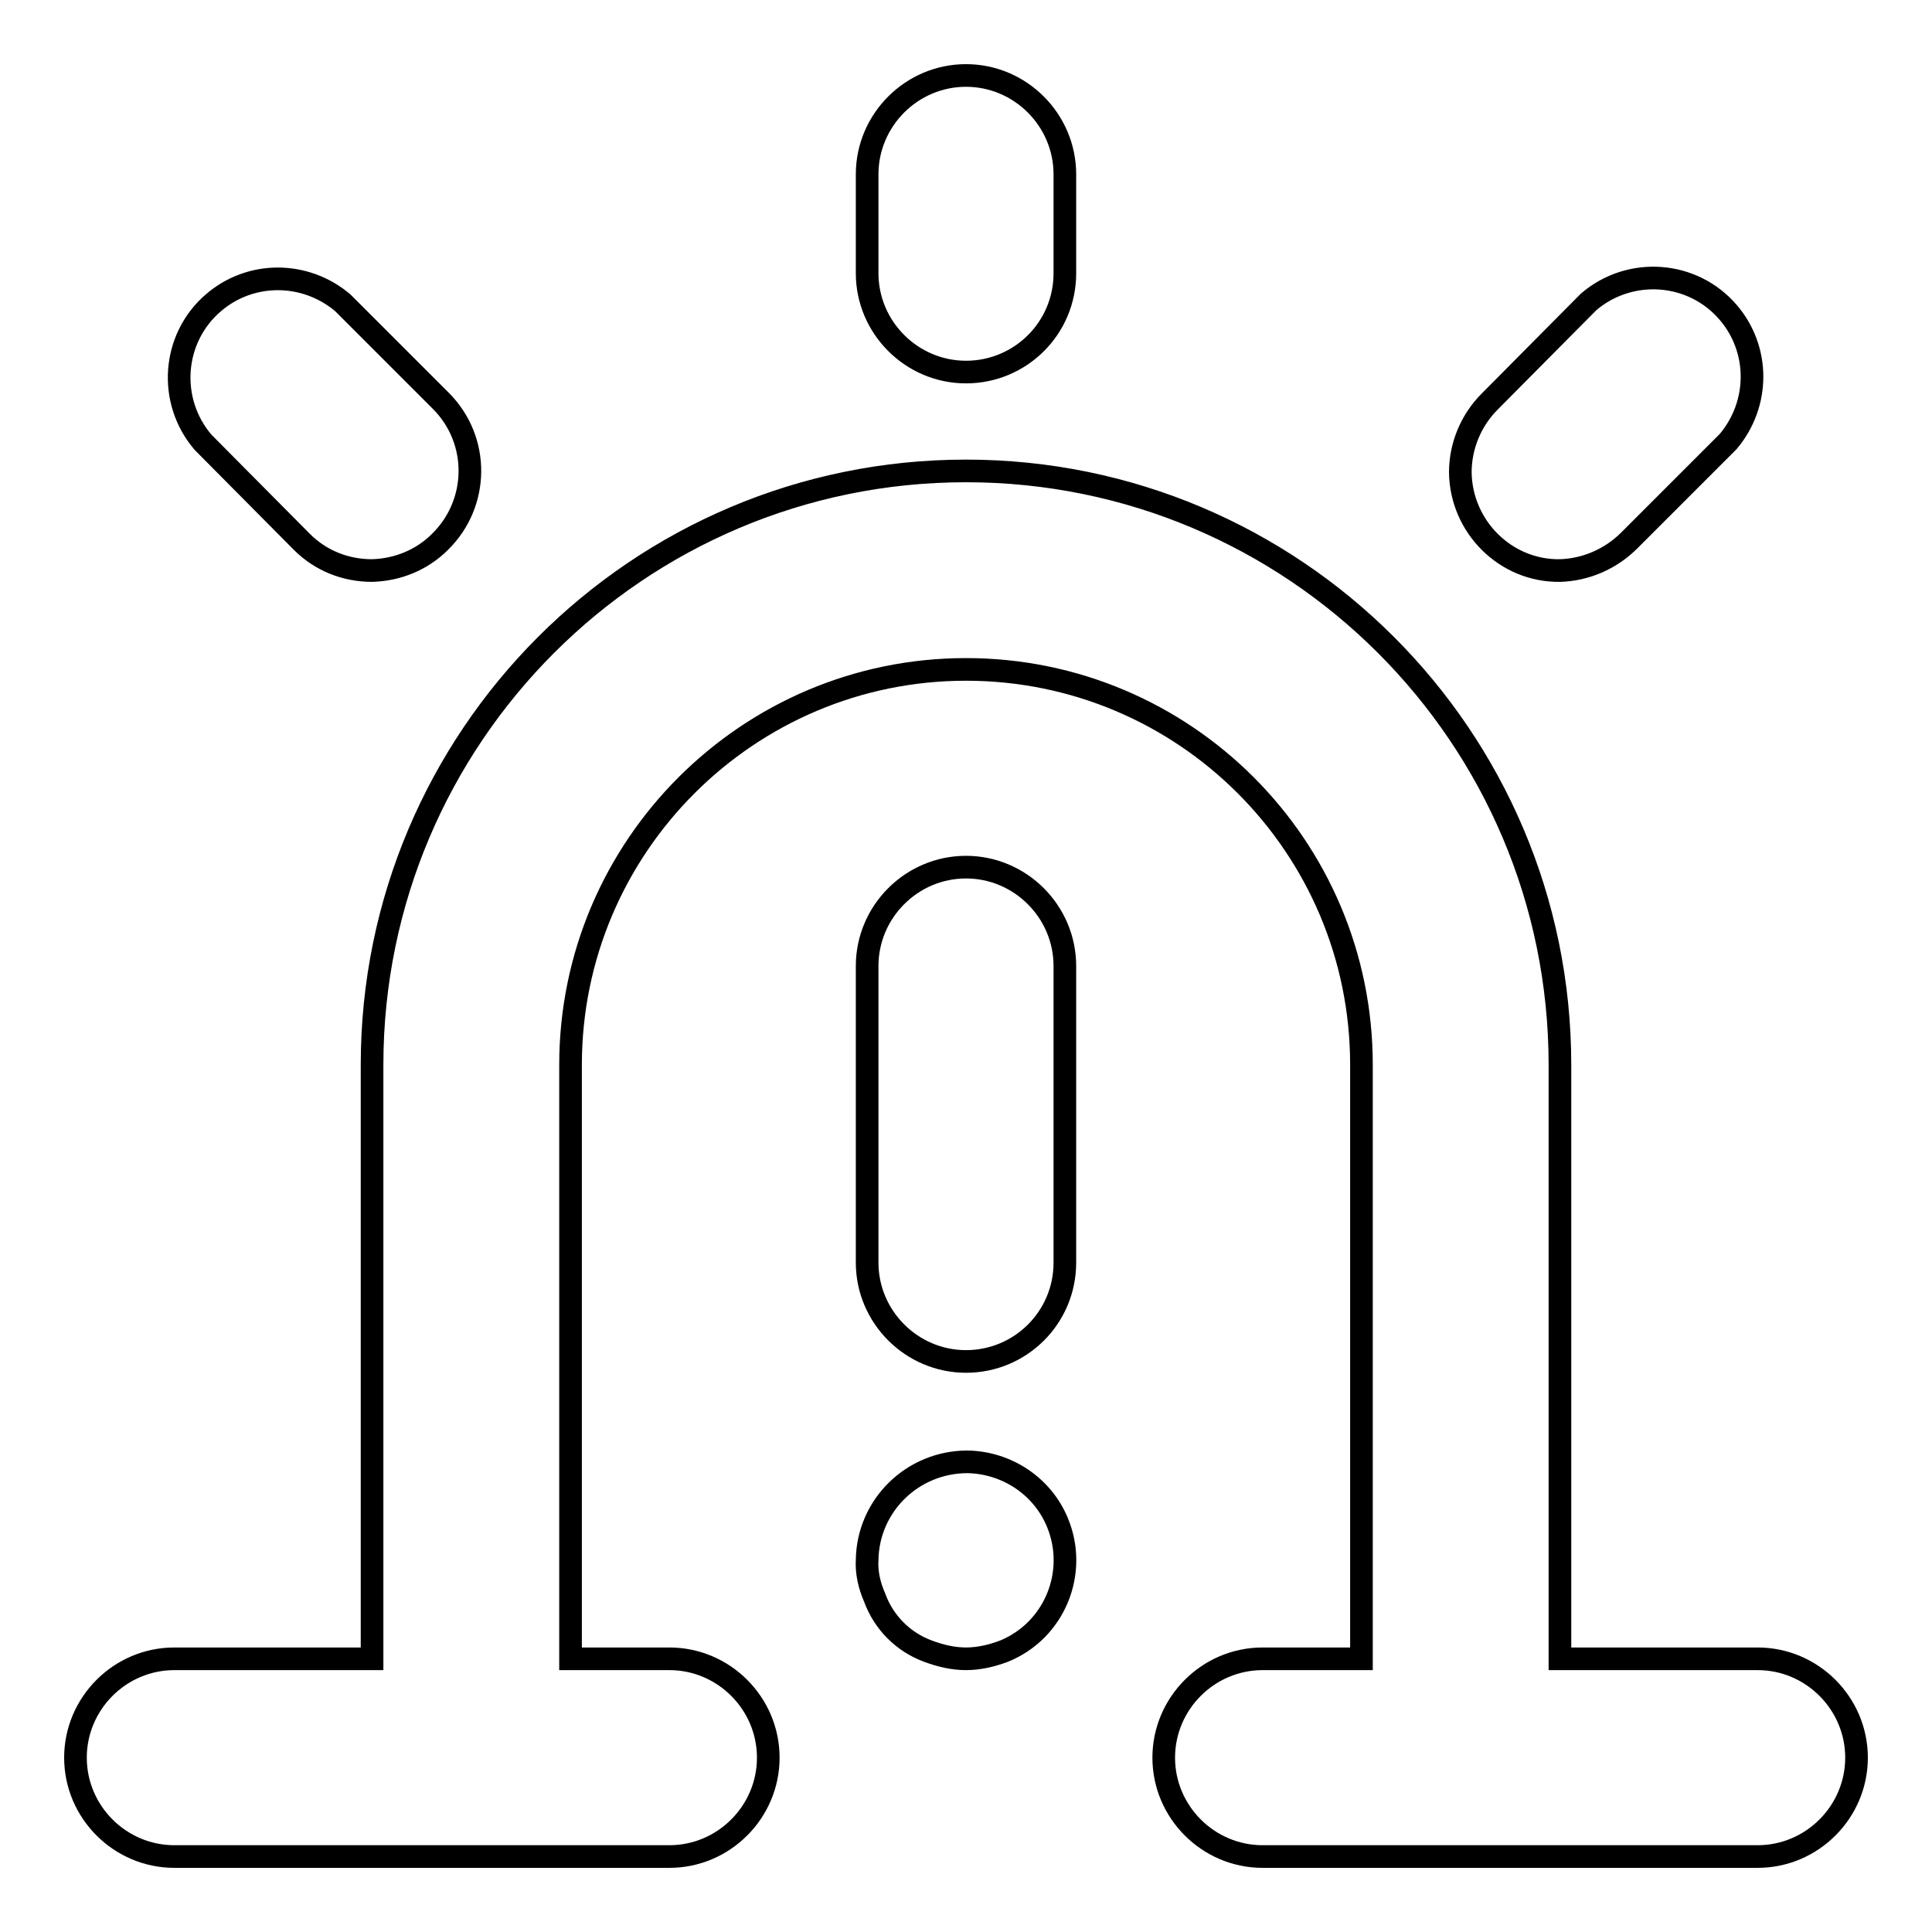 <?xml version="1.0" encoding="utf-8"?>
<!-- Svg Vector Icons : http://www.onlinewebfonts.com/icon -->
<!DOCTYPE svg PUBLIC "-//W3C//DTD SVG 1.1//EN" "http://www.w3.org/Graphics/SVG/1.1/DTD/svg11.dtd">
<svg version="1.1" xmlns="http://www.w3.org/2000/svg" xmlns:xlink="http://www.w3.org/1999/xlink" x="0px" y="0px" viewBox="0 0 256 256" enable-background="new 0 0 256 256" xml:space="preserve">
<g> <path stroke-width="3" fill-opacity="0" stroke="#000000"  d="M180.4,219.8v-78.7c0-29-23.5-52.4-52.4-52.4s-52.4,23.5-52.4,52.4v78.7h13.1c7.2,0,13.1,5.9,13.1,13.1 c0,7.2-5.9,13.1-13.1,13.1H23.1c-7.2,0-13.1-5.9-13.1-13.1c0-7.2,5.9-13.1,13.1-13.1h26.2v-78.7c0-43.4,35.2-78.7,78.7-78.7 c43.4,0,78.7,35.2,78.7,78.7v78.7h26.2c7.2,0,13.1,5.9,13.1,13.1c0,7.2-5.9,13.1-13.1,13.1h-65.6c-7.2,0-13.1-5.9-13.1-13.1 c0-7.2,5.9-13.1,13.1-13.1H180.4z M128,180.4c-7.2,0-13.1-5.9-13.1-13.1V128c0-7.2,5.9-13.1,13.1-13.1c7.2,0,13.1,5.9,13.1,13.1 v39.3C141.1,174.6,135.2,180.4,128,180.4z M128,219.8c-1.7,0-3.4-0.4-5-1c-3.3-1.2-5.9-3.8-7.1-7.1c-0.7-1.6-1.1-3.3-1-5 c0.1-7.2,6-13,13.3-13c5.2,0.1,9.9,3.2,11.9,8c2.8,6.7-0.4,14.4-7.1,17.1C131.4,219.4,129.7,219.8,128,219.8z M49.3,75.6 c-3.5,0-6.8-1.3-9.3-3.8L26.9,58.6c-4.7-5.5-4.1-13.8,1.4-18.5c4.9-4.2,12.1-4.2,17.1,0l13.1,13.1c5.1,5.2,5,13.5-0.2,18.6 C55.9,74.2,52.7,75.5,49.3,75.6z M128,49.3c-7.2,0-13.1-5.9-13.1-13.1V23.1c0-7.2,5.9-13.1,13.1-13.1c7.2,0,13.1,5.9,13.1,13.1 v13.1C141.1,43.5,135.2,49.3,128,49.3z M206.7,75.6c-7.2,0.1-13.1-5.8-13.2-13c0-3.5,1.4-6.9,3.9-9.4L210.5,40 c5.5-4.7,13.8-4.1,18.5,1.4c4.2,4.9,4.2,12.1,0,17.1l-13.1,13.1C213.4,74.1,210.1,75.5,206.7,75.6z"/></g>
</svg>